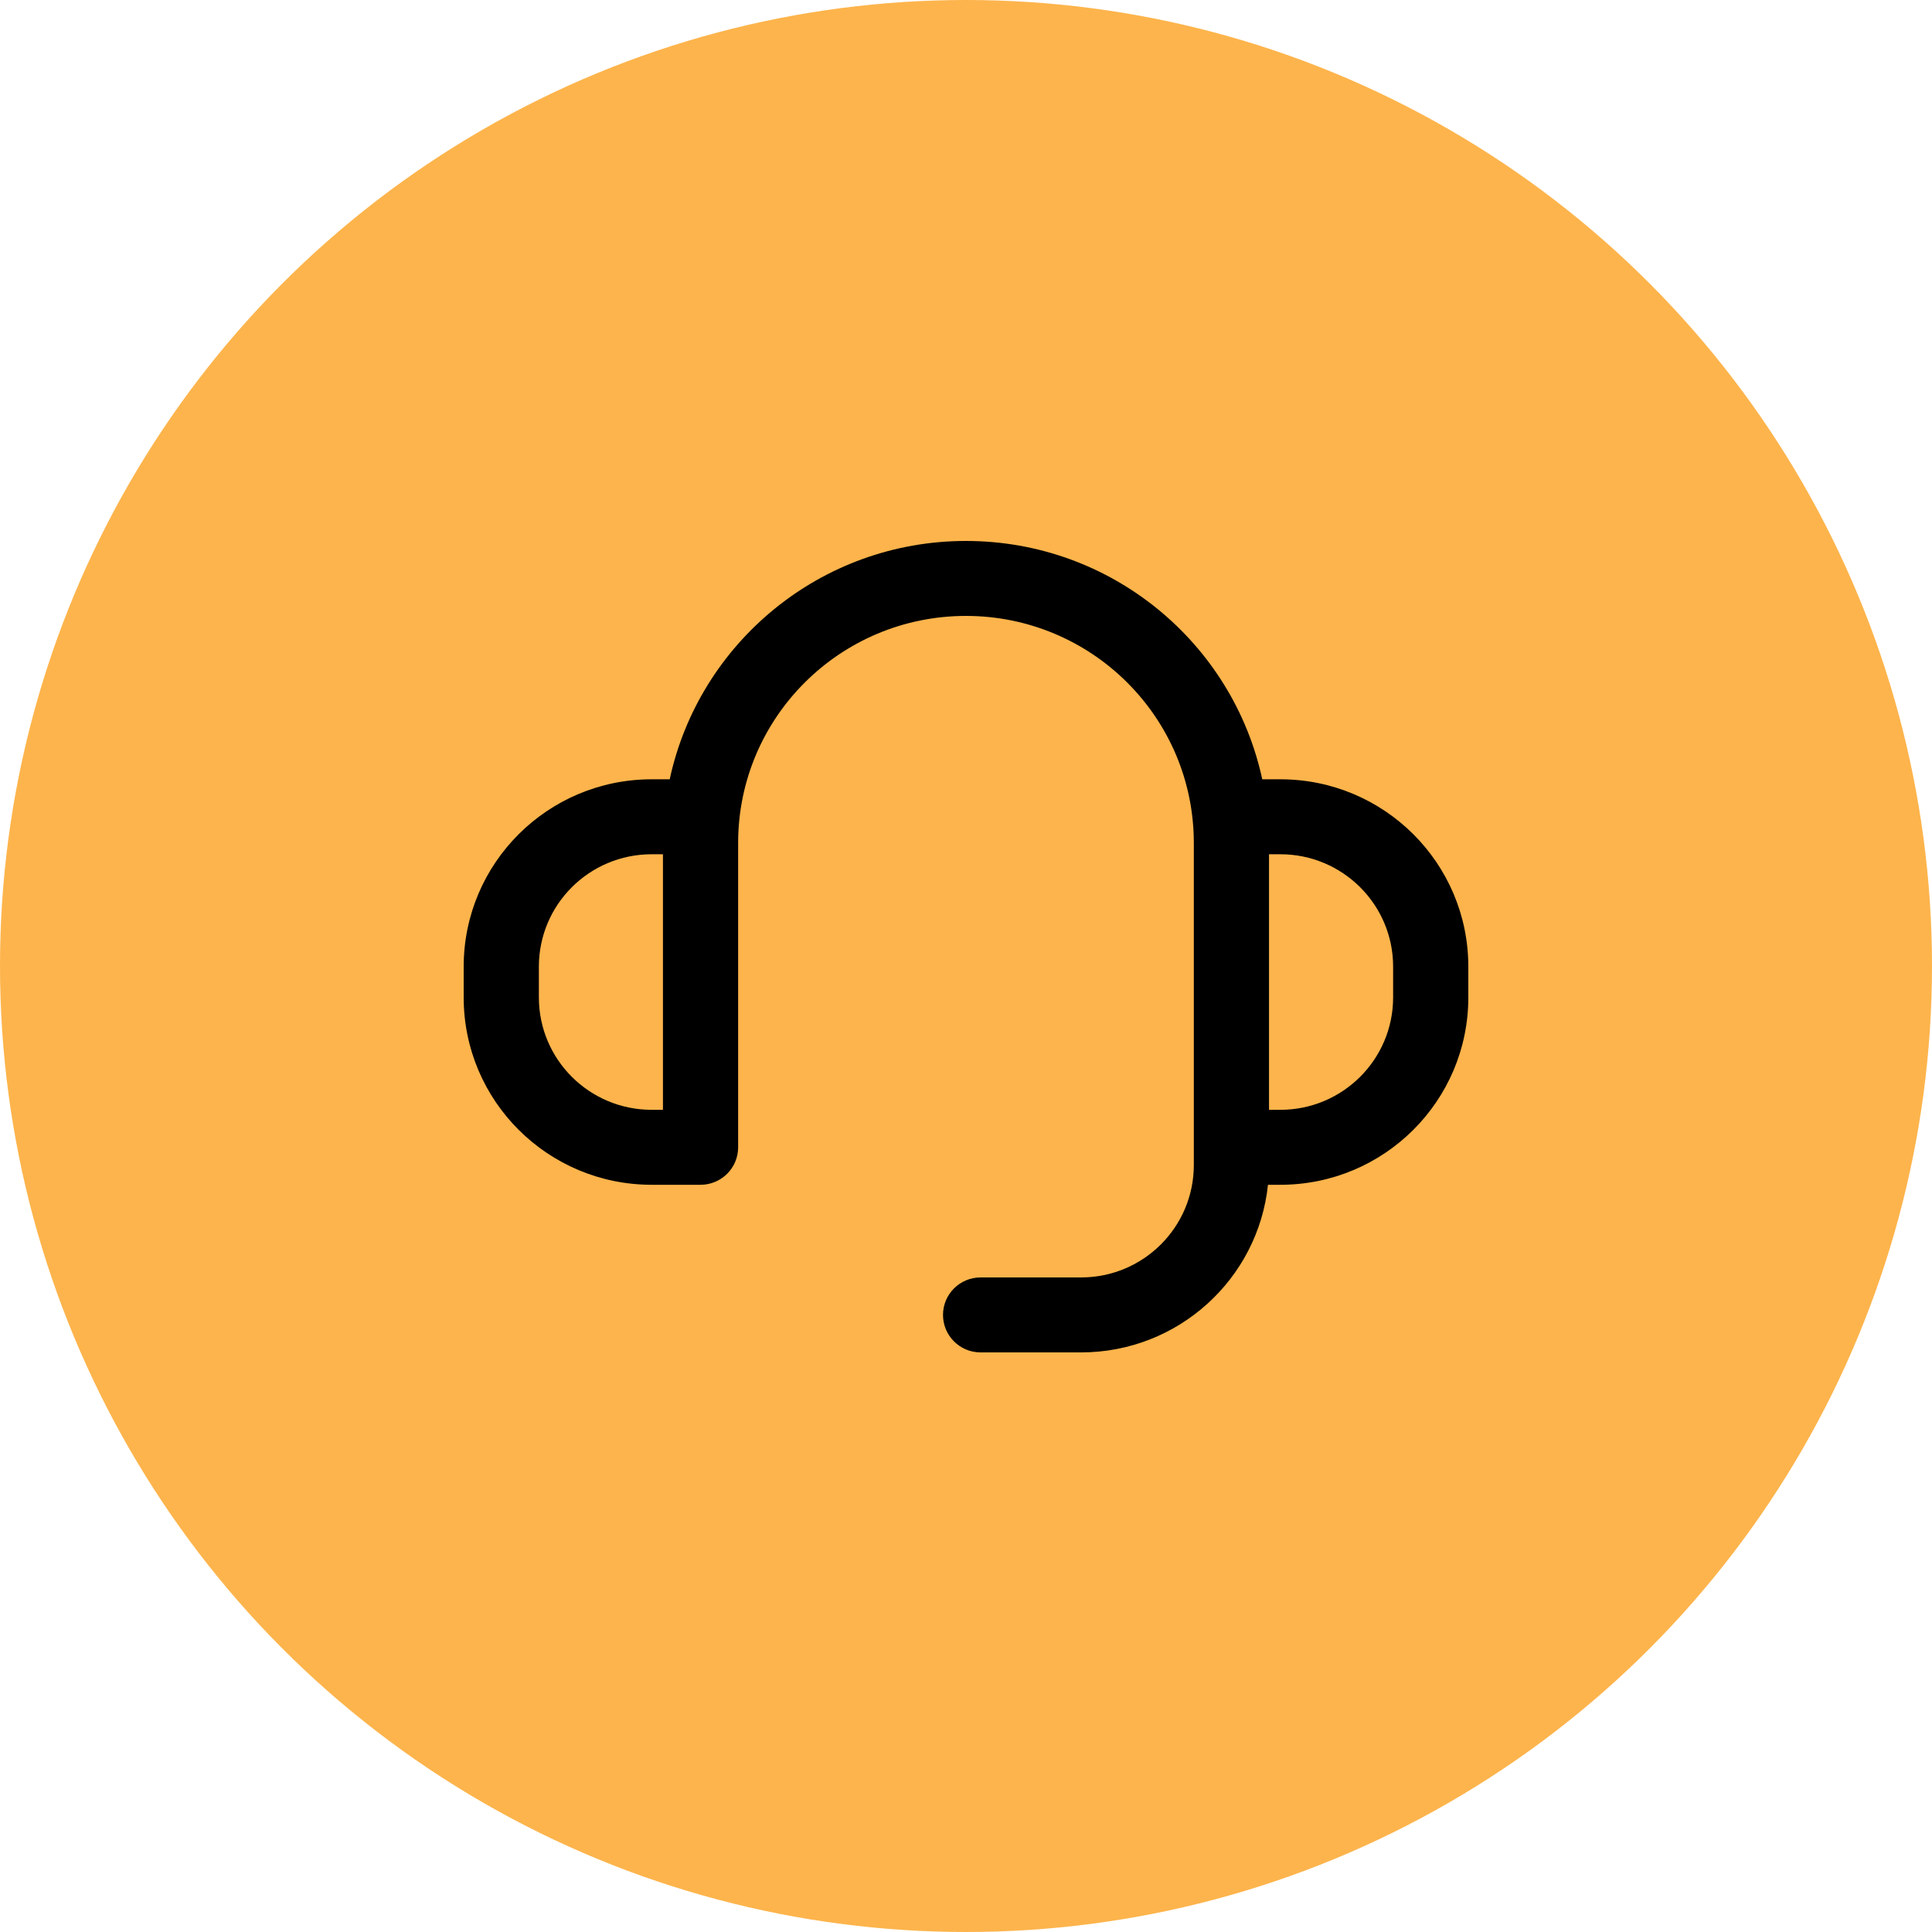 <svg width="50" height="50" viewBox="0 0 50 50" fill="none" xmlns="http://www.w3.org/2000/svg">
<circle cx="25" cy="25" r="25" fill="#FDB44C"/>
<path fill-rule="evenodd" clip-rule="evenodd" d="M16.865 22.108H17.157V28.722H16.865C15.252 28.722 13.946 27.419 13.946 25.813V25.017C13.946 23.41 15.252 22.108 16.865 22.108ZM19.103 29.692V21.813C19.105 18.569 21.744 15.94 24.999 15.94C28.256 15.94 30.896 18.57 30.896 21.817V30.151C30.896 31.758 29.59 33.06 27.977 33.06H25.378C24.84 33.06 24.405 33.494 24.405 34.03C24.405 34.566 24.84 35 25.378 35H27.977C30.491 35 32.56 33.1 32.815 30.662H33.135C35.822 30.662 38 28.491 38 25.813V25.018C38 22.338 35.822 20.168 33.135 20.168H32.667C31.908 16.643 28.764 14 24.999 14C21.236 14 18.091 16.643 17.332 20.168H16.865C14.178 20.168 12 22.338 12 25.018V25.813C12 28.491 14.178 30.662 16.865 30.662H18.13C18.668 30.662 19.103 30.227 19.103 29.692ZM32.842 22.108V28.722H33.135C34.746 28.722 36.054 27.419 36.054 25.813V25.017C36.054 23.41 34.746 22.108 33.135 22.108L32.842 22.108Z" fill="black"/>
</svg>
